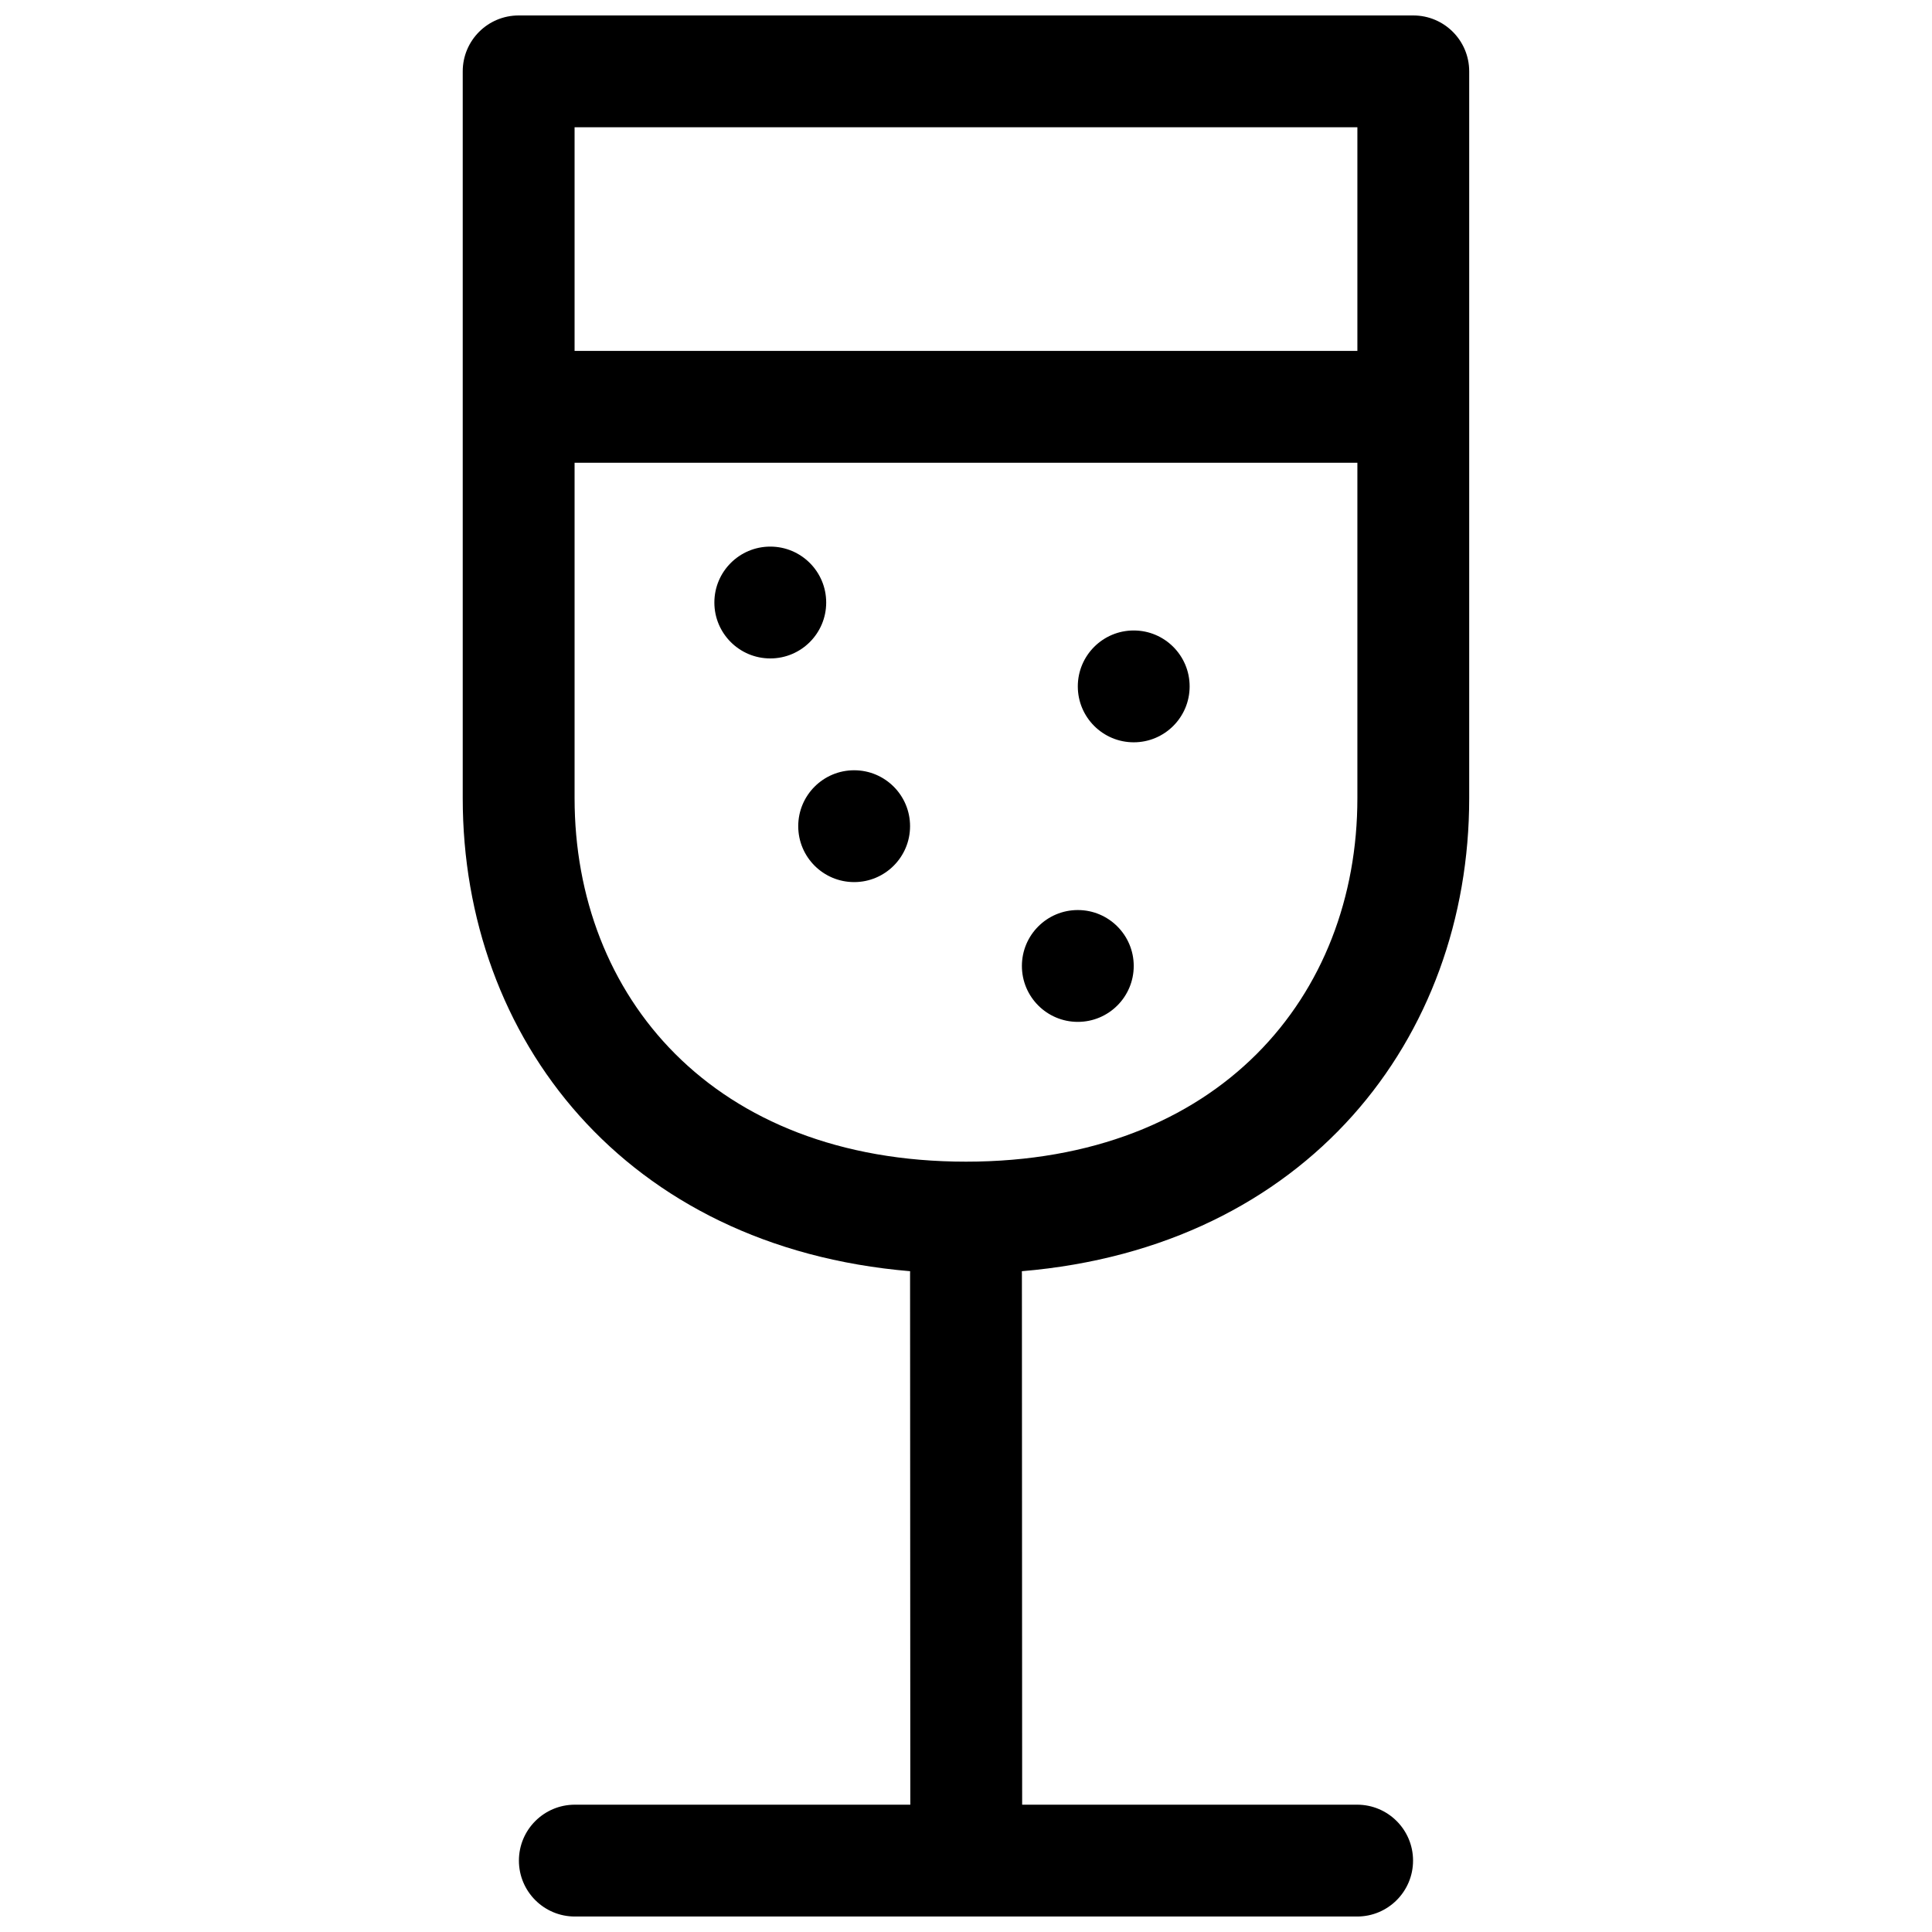 <?xml version="1.0" encoding="UTF-8"?>
<!-- The Best Svg Icon site in the world: iconSvg.co, Visit us! https://iconsvg.co -->
<svg width="800px" height="800px" version="1.1" viewBox="144 144 512 512" xmlns="http://www.w3.org/2000/svg">
 <defs>
  <clipPath id="a">
   <path d="m266 148.09h268v503.81h-268z"/>
  </clipPath>
 </defs>
 <g clip-path="url(#a)">
  <path d="m385.19 480.88c-0.008 0.207-0.012 0.414-0.012 0.621l0.066 140.76h-88.906c-8.184 0-14.82 6.637-14.82 14.82 0 8.184 6.637 14.816 14.82 14.816h207.32c8.184 0 14.816-6.633 14.816-14.816 0-8.184-6.633-14.82-14.816-14.82h-88.777v-0.004l-0.066-140.77c0-0.203-0.004-0.402-0.012-0.605 75.609-6.383 118.55-61.719 118.55-125.34v-192.63c0-8.184-6.633-14.816-14.816-14.816h-237.09c-8.188 0-14.82 6.633-14.82 14.816v192.63c0 63.621 42.945 118.96 118.55 125.34zm118.53-214.25v88.906c0 52.367-36.625 96.316-103.72 96.316-67.102 0-103.73-43.949-103.73-96.316v-88.906zm-207.45-88.906h207.45v59.27h-207.45zm74.09 200.04c8.184 0 14.816-6.637 14.816-14.82s-6.633-14.816-14.816-14.816c-8.184 0-14.82 6.633-14.82 14.816s6.637 14.82 14.82 14.82zm59.27 37.043c8.184 0 14.82-6.633 14.82-14.816s-6.637-14.82-14.82-14.82c-8.184 0-14.816 6.637-14.816 14.82s6.633 14.816 14.816 14.816zm-81.496-96.316c8.184 0 14.816-6.633 14.816-14.816s-6.633-14.82-14.816-14.82c-8.184 0-14.82 6.637-14.82 14.82s6.637 14.816 14.82 14.816zm96.316 22.227c8.184 0 14.816-6.633 14.816-14.816s-6.633-14.82-14.816-14.82-14.82 6.637-14.82 14.82 6.637 14.816 14.82 14.816z" fill-rule="evenodd"/>
 </g>
</svg>